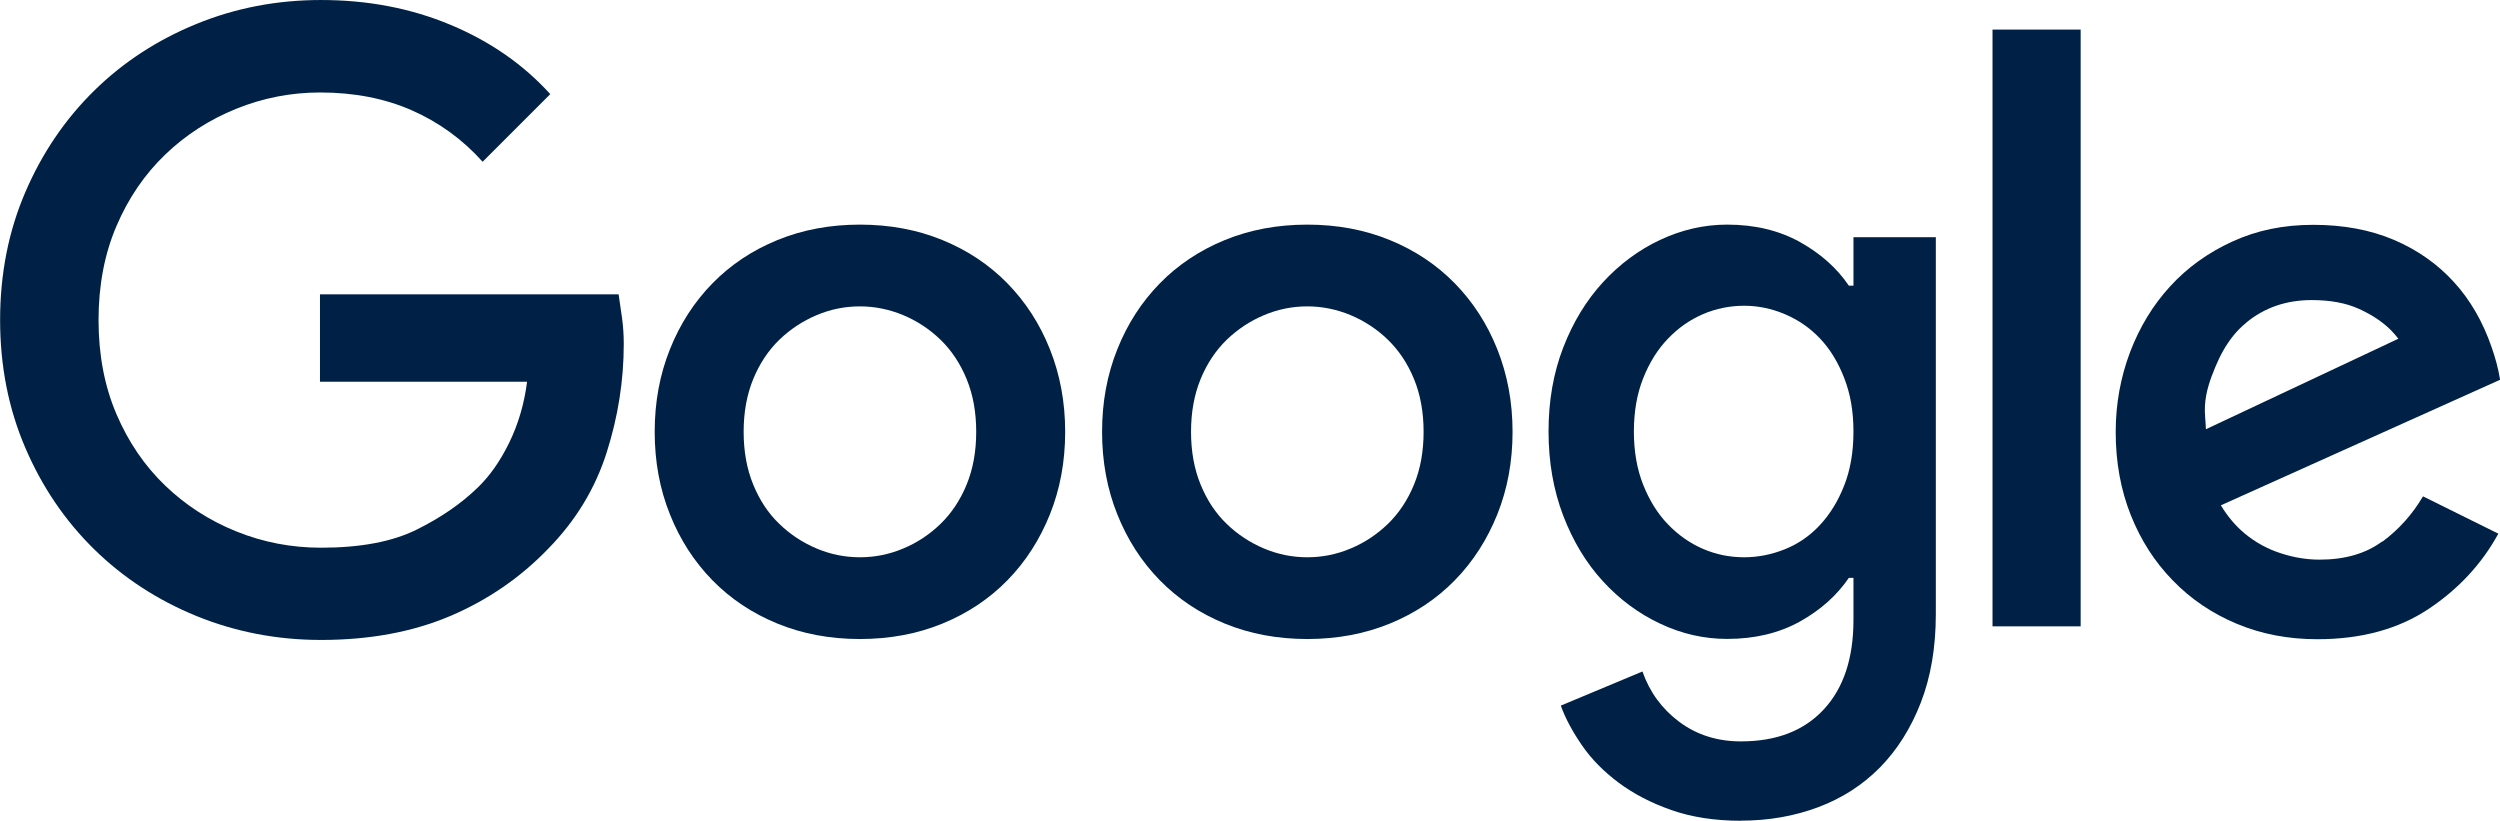 <?xml version="1.0" encoding="UTF-8"?>
<svg id="a" data-name="Layer 1" xmlns="http://www.w3.org/2000/svg" width="242.52" height="79.62" viewBox="0 0 242.52 79.62">
  <g>
    <path d="M31.04,28.55h28.97c.11.72.22,1.48.33,2.28.11.8.17,1.65.17,2.53,0,3.54-.55,7.06-1.66,10.54-1.11,3.49-2.99,6.59-5.64,9.3-2.71,2.82-5.89,5.01-9.54,6.56s-7.83,2.32-12.53,2.32c-4.26,0-8.29-.78-12.08-2.32-3.79-1.55-7.1-3.71-9.92-6.47-2.82-2.77-5.05-6.04-6.68-9.84-1.63-3.79-2.45-7.93-2.45-12.41s.82-8.62,2.45-12.41c1.63-3.79,3.86-7.07,6.68-9.84,2.82-2.77,6.13-4.92,9.92-6.47,3.79-1.55,7.81-2.32,12.08-2.32,4.54,0,8.73.8,12.57,2.41,3.85,1.61,7.07,3.85,9.67,6.72l-6.56,6.56c-1.94-2.16-4.22-3.82-6.85-4.98-2.63-1.16-5.6-1.74-8.92-1.74-2.82,0-5.53.53-8.13,1.58-2.6,1.05-4.9,2.53-6.89,4.44-1.99,1.91-3.57,4.22-4.73,6.93-1.16,2.71-1.74,5.76-1.74,9.13s.58,6.42,1.74,9.13c1.16,2.71,2.74,5.02,4.73,6.93,1.99,1.91,4.29,3.39,6.89,4.44,2.6,1.05,5.34,1.58,8.22,1.58,3.82,0,6.9-.58,9.25-1.74,2.35-1.16,4.33-2.52,5.93-4.07,1.16-1.11,2.19-2.56,3.07-4.36.88-1.8,1.47-3.78,1.74-5.93h-20.09v-8.47Z" style="fill: #002145;"/>
    <path d="M83.42,21.79c2.9,0,5.57.5,8.01,1.5,2.44,1,4.54,2.4,6.3,4.2,1.76,1.8,3.14,3.93,4.12,6.39.98,2.46,1.48,5.13,1.48,8.01s-.49,5.54-1.48,8.01c-.99,2.46-2.36,4.59-4.12,6.39-1.76,1.8-3.86,3.2-6.3,4.2-2.44,1-5.11,1.5-8.01,1.5s-5.57-.5-8.01-1.5c-2.44-1-4.54-2.4-6.3-4.2-1.76-1.8-3.14-3.93-4.12-6.39-.99-2.46-1.48-5.13-1.48-8.01s.49-5.54,1.48-8.01c.98-2.46,2.36-4.59,4.12-6.39,1.76-1.8,3.86-3.2,6.3-4.2,2.44-1,5.11-1.5,8.01-1.5ZM83.42,54.06c1.45,0,2.85-.28,4.2-.85,1.35-.56,2.55-1.36,3.62-2.39,1.06-1.03,1.91-2.3,2.53-3.81.62-1.51.93-3.22.93-5.12s-.31-3.61-.93-5.12c-.62-1.51-1.47-2.78-2.53-3.81-1.06-1.03-2.27-1.82-3.62-2.39-1.35-.56-2.75-.85-4.2-.85s-2.85.28-4.2.85c-1.35.57-2.55,1.36-3.62,2.39-1.06,1.03-1.91,2.3-2.53,3.81-.62,1.51-.93,3.22-.93,5.12s.31,3.61.93,5.12c.62,1.51,1.46,2.79,2.53,3.81,1.06,1.03,2.27,1.82,3.62,2.39,1.35.57,2.75.85,4.2.85Z" style="fill: #002145;"/>
    <path d="M126.82,21.79c2.9,0,5.57.5,8.01,1.5,2.44,1,4.54,2.4,6.3,4.2,1.76,1.8,3.14,3.93,4.12,6.39.98,2.46,1.48,5.13,1.48,8.01s-.49,5.54-1.48,8.01c-.99,2.46-2.36,4.59-4.12,6.39-1.76,1.8-3.86,3.2-6.3,4.2-2.44,1-5.11,1.5-8.01,1.5s-5.57-.5-8.01-1.5c-2.44-1-4.54-2.4-6.3-4.2-1.76-1.8-3.14-3.93-4.12-6.39-.99-2.46-1.48-5.13-1.48-8.01s.49-5.54,1.48-8.01c.98-2.46,2.36-4.59,4.12-6.39,1.76-1.8,3.86-3.2,6.3-4.2,2.44-1,5.11-1.5,8.01-1.5ZM126.82,54.06c1.45,0,2.85-.28,4.2-.85,1.35-.56,2.55-1.36,3.62-2.39,1.06-1.03,1.91-2.3,2.53-3.81.62-1.51.93-3.22.93-5.12s-.31-3.61-.93-5.12c-.62-1.51-1.47-2.78-2.53-3.81-1.06-1.03-2.27-1.82-3.62-2.39-1.35-.56-2.75-.85-4.2-.85s-2.85.28-4.2.85c-1.35.57-2.55,1.36-3.62,2.39-1.06,1.03-1.91,2.3-2.53,3.81-.62,1.51-.93,3.22-.93,5.12s.31,3.61.93,5.12c.62,1.51,1.46,2.79,2.53,3.81,1.06,1.03,2.27,1.82,3.62,2.39,1.35.57,2.75.85,4.2.85Z" style="fill: #002145;"/>
    <path d="M168.89,79.62c-2.54,0-4.79-.35-6.76-1.04-1.97-.69-3.67-1.58-5.12-2.66-1.44-1.08-2.63-2.28-3.55-3.62-.92-1.34-1.61-2.62-2.05-3.85l7.92-3.31c.7,2,1.89,3.63,3.58,4.89,1.69,1.26,3.68,1.89,5.98,1.89,3.44,0,6.11-1.03,8.03-3.1,1.92-2.07,2.88-4.96,2.88-8.68v-4.08h-.45c-1.15,1.69-2.73,3.11-4.74,4.23s-4.37,1.69-7.06,1.69c-2.24,0-4.41-.49-6.5-1.48-2.09-.98-3.95-2.36-5.56-4.12-1.62-1.76-2.9-3.89-3.85-6.37-.95-2.49-1.42-5.21-1.42-8.16s.47-5.66,1.42-8.12c.95-2.46,2.23-4.57,3.85-6.34,1.62-1.76,3.47-3.14,5.56-4.12,2.09-.98,4.26-1.48,6.5-1.48,2.69,0,5.04.57,7.06,1.69,2.02,1.13,3.6,2.54,4.74,4.23h.45v-4.7h7.99v36.57c0,3.23-.49,6.09-1.46,8.59-.97,2.49-2.29,4.58-3.96,6.28-1.67,1.69-3.66,2.98-5.98,3.85-2.32.87-4.82,1.31-7.51,1.31ZM169.19,54.06c1.34,0,2.66-.26,3.96-.78,1.29-.52,2.43-1.3,3.4-2.35.97-1.04,1.76-2.32,2.35-3.83.6-1.51.9-3.26.9-5.24s-.3-3.66-.9-5.2c-.6-1.54-1.38-2.81-2.35-3.83-.97-1.02-2.1-1.8-3.4-2.35-1.3-.55-2.61-.82-3.96-.82s-2.73.27-4,.82c-1.27.55-2.4,1.34-3.4,2.39-1,1.04-1.79,2.32-2.39,3.83-.6,1.51-.9,3.23-.9,5.16s.3,3.65.9,5.16c.6,1.51,1.39,2.79,2.39,3.83,1,1.04,2.13,1.84,3.4,2.39,1.27.55,2.6.82,4,.82Z" style="fill: #002145;"/>
    <path d="M193.29,60.76V2.87h8.55v57.89h-8.55Z" style="fill: #002145;"/>
  </g>
  <path d="M231.1,52.52c-1.59,1.18-3.62,1.77-6.08,1.77-1.23,0-2.49-.2-3.77-.62-1.28-.41-2.45-1.05-3.5-1.92-.89-.74-1.66-1.66-2.31-2.73l11.74-5.28h0l15.35-6.9c-.21-1.23-.44-2.05-.83-3.18-.85-2.46-2.07-4.57-3.66-6.31-1.59-1.74-3.53-3.11-5.81-4.08-2.28-.97-4.89-1.46-7.82-1.46s-5.49.54-7.85,1.62c-2.36,1.08-4.38,2.53-6.04,4.35-1.67,1.82-2.96,3.95-3.89,6.39-.92,2.44-1.39,5.02-1.39,7.74,0,2.93.49,5.61,1.46,8.05.97,2.44,2.33,4.56,4.08,6.35,1.74,1.8,3.81,3.2,6.2,4.2,2.39,1,4.99,1.5,7.82,1.5,4.26,0,7.85-.98,10.78-2.93,2.93-1.95,5.18-4.39,6.78-7.31l-7.31-3.62c-1.03,1.75-2.34,3.21-3.93,4.39ZM217.9,31.3c1.77-1.46,3.89-2.19,6.35-2.19,1.8,0,3.32.28,4.58.85,1.26.57,2.28,1.25,3.08,2.04.28.28.52.57.75.86,0,0-18.67,8.78-18.67,8.78-.02-.77-.14-1.53-.09-2.3.07-1.31.51-2.56,1.01-3.75.44-1.07,1-2.1,1.72-3,.38-.47.8-.9,1.27-1.28Z" style="fill: #002145;"/>
</svg>